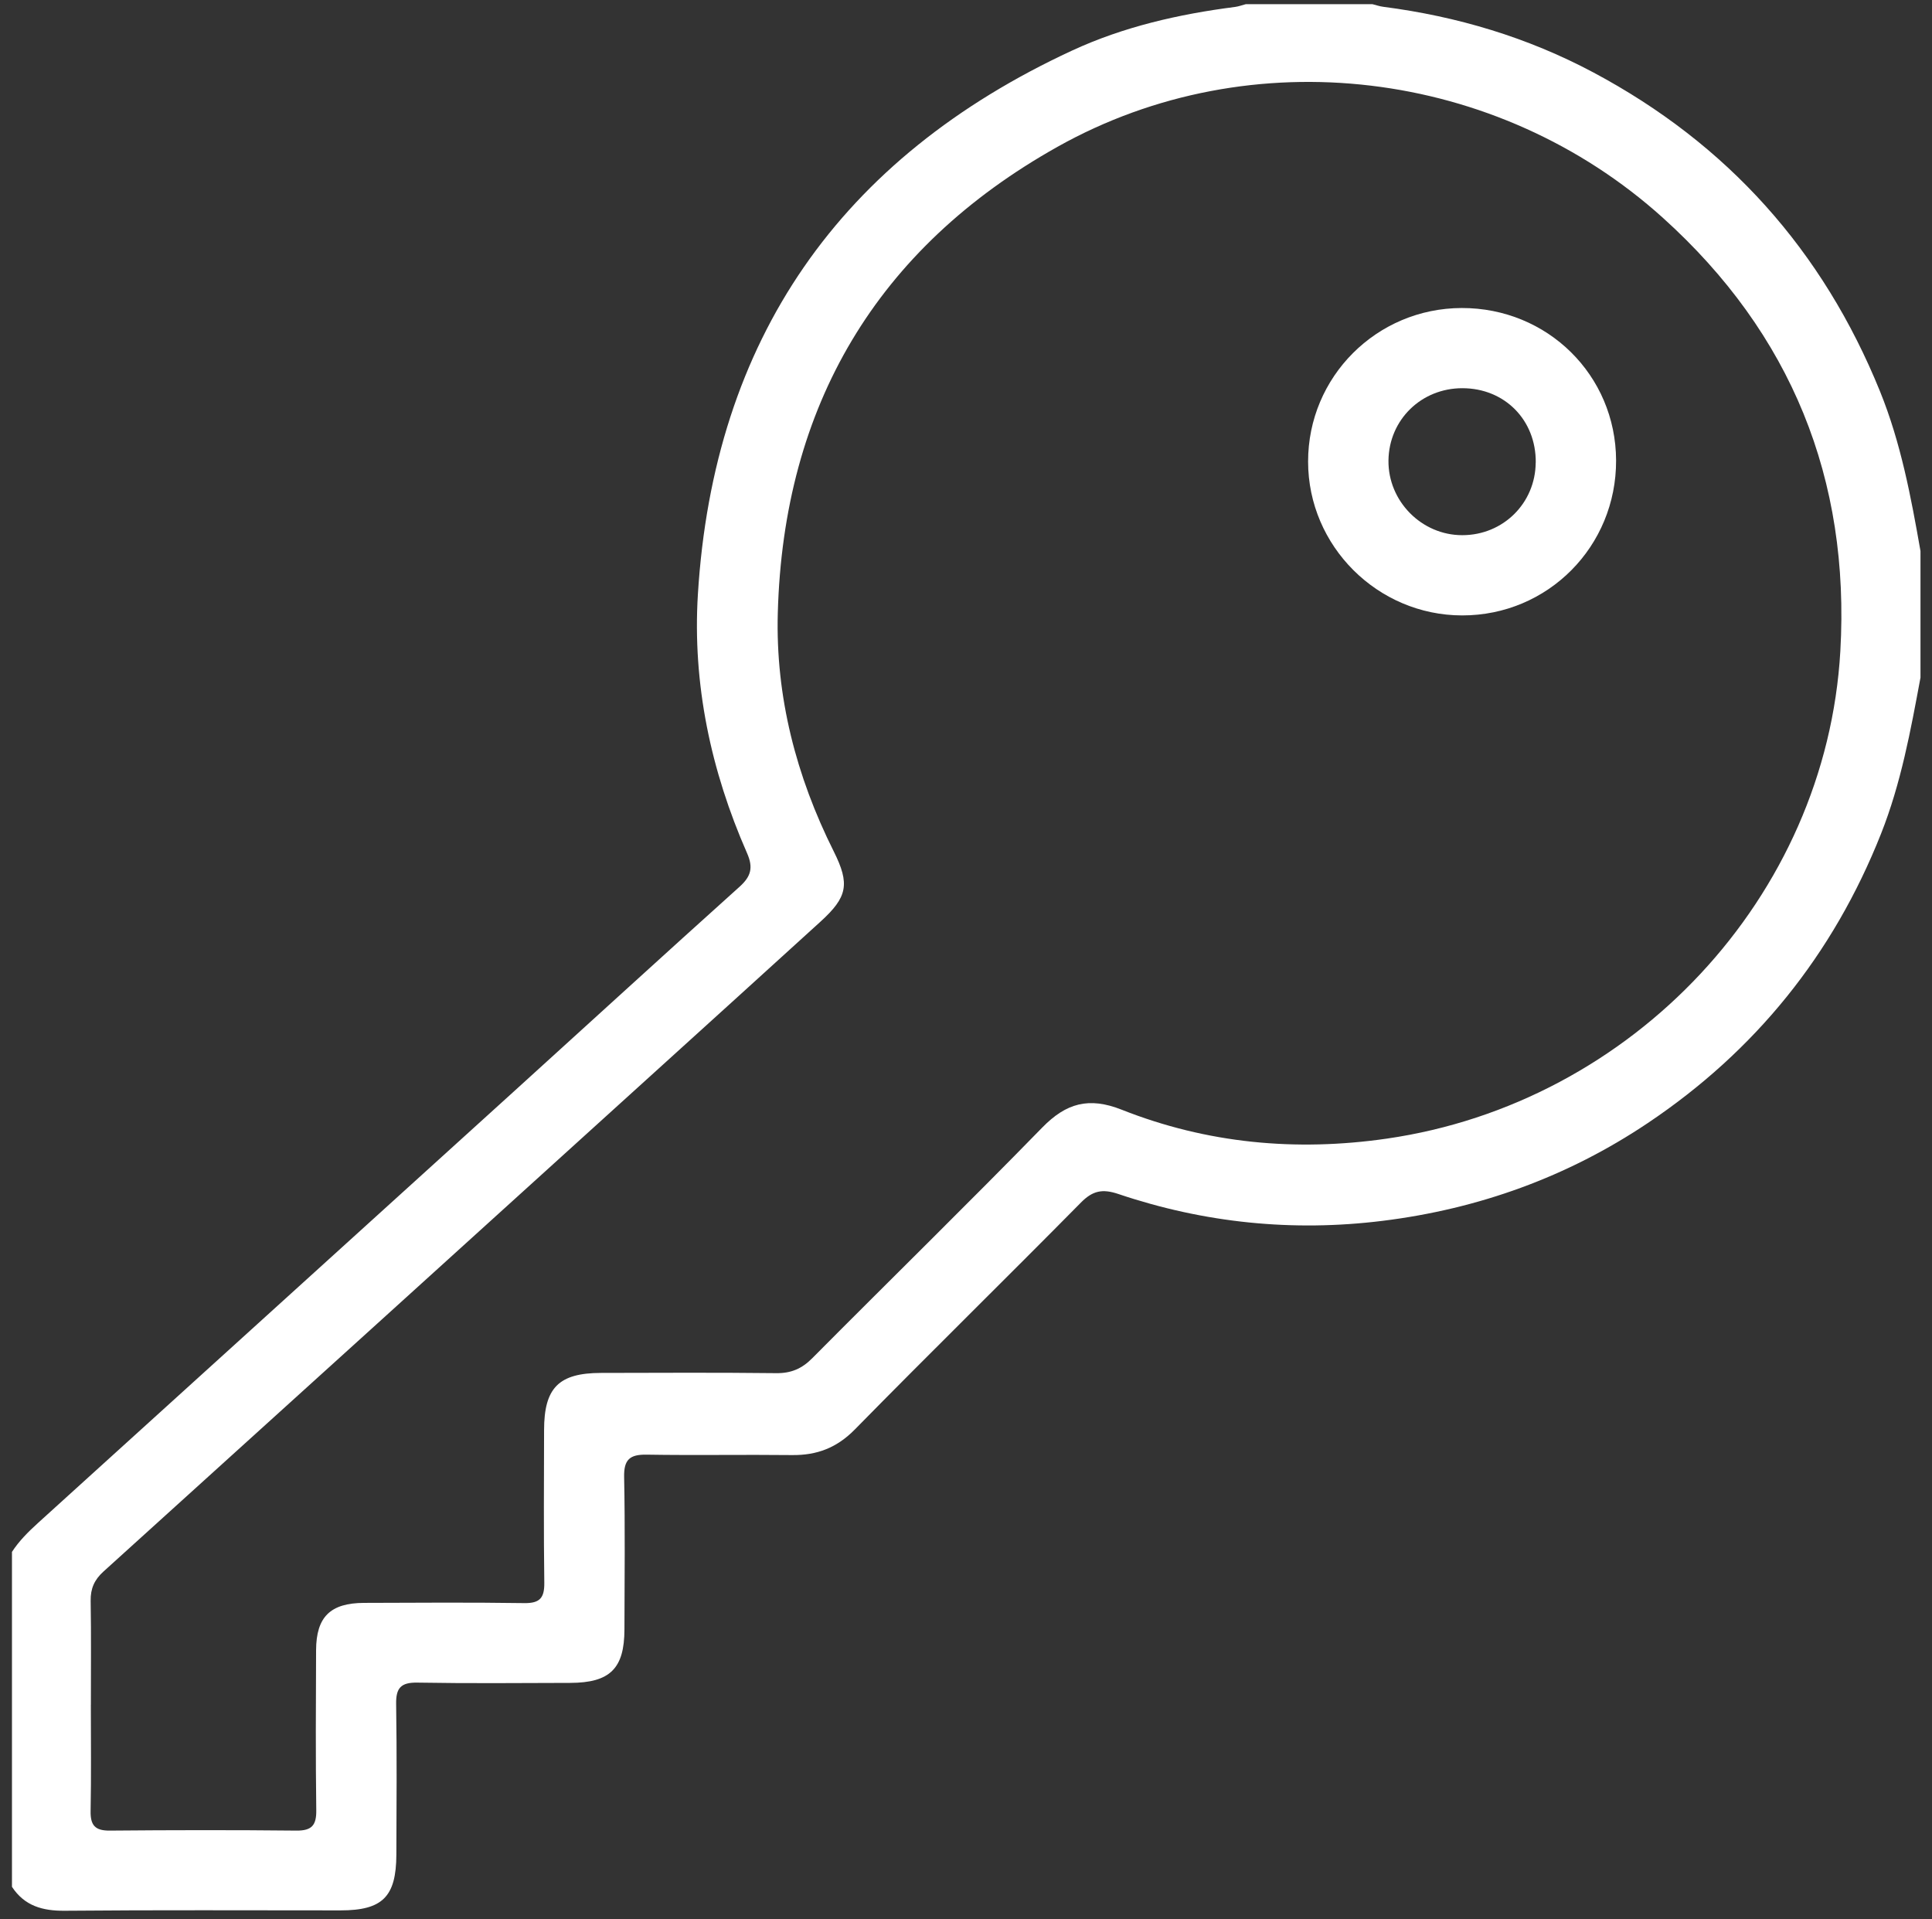 <svg width="147" height="146" viewBox="0 0 147 146" fill="none" xmlns="http://www.w3.org/2000/svg">
<rect x="0" y="0" width="147" height="146" fill="#333333" stroke="none"/>
<path d="M0.906 118.078C1.449 117.238 2.151 116.543 2.888 115.873C14.985 104.908 27.084 93.939 39.177 82.969C44.875 77.8 50.551 72.607 56.269 67.466C57.141 66.683 57.329 66.016 56.84 64.906C54.085 58.638 52.681 52.03 53.1 45.223C54.294 25.816 63.923 12.021 81.565 3.85C85.475 2.038 89.683 1.077 93.97 0.528C94.246 0.492 94.512 0.39 94.785 0.319C98.001 0.319 101.213 0.319 104.428 0.319C104.701 0.386 104.971 0.482 105.247 0.517C110.866 1.244 116.216 2.839 121.222 5.505C131.447 10.951 138.7 19.062 143.047 29.783C144.632 33.697 145.401 37.803 146.124 41.926V51.551C145.376 55.579 144.642 59.599 143.118 63.442C139.477 72.624 133.556 79.963 125.359 85.455C119.254 89.546 112.497 91.978 105.208 92.882C98.355 93.733 91.626 93.045 85.089 90.84C83.887 90.436 83.142 90.581 82.245 91.492C76.541 97.271 70.737 102.954 65.051 108.747C63.675 110.151 62.165 110.725 60.265 110.704C56.578 110.662 52.891 110.733 49.207 110.672C47.934 110.651 47.463 111.03 47.488 112.363C47.566 116.228 47.52 120.099 47.512 123.963C47.509 126.945 46.413 128.03 43.382 128.037C39.507 128.048 35.632 128.083 31.757 128.016C30.502 127.994 30.119 128.423 30.141 129.65C30.201 133.468 30.172 137.29 30.158 141.112C30.144 144.313 29.102 145.345 25.911 145.345C18.916 145.345 11.921 145.31 4.93 145.373C3.232 145.388 1.867 145.005 0.91 143.551V118.075L0.906 118.078ZM6.912 129.717C6.912 132.405 6.947 135.096 6.894 137.783C6.873 138.871 7.231 139.286 8.358 139.275C13.084 139.233 17.81 139.226 22.536 139.275C23.727 139.29 24.082 138.868 24.064 137.716C24.011 133.66 24.032 129.604 24.05 125.548C24.06 123.013 25.138 121.96 27.698 121.95C31.761 121.936 35.827 121.907 39.89 121.967C41.088 121.985 41.429 121.56 41.414 120.411C41.361 116.543 41.39 112.675 41.397 108.807C41.4 105.585 42.51 104.461 45.729 104.454C50.171 104.443 54.614 104.422 59.056 104.472C60.183 104.486 61.006 104.138 61.8 103.337C67.621 97.477 73.531 91.698 79.299 85.788C81.121 83.92 82.852 83.441 85.344 84.427C91.835 86.997 98.589 87.628 105.517 86.628C124.239 83.923 138.956 68.242 140.026 49.534C140.774 36.466 136.297 25.38 126.519 16.567C113.944 5.232 95.207 2.9 80.459 11.171C66.699 18.885 59.609 30.893 59.18 46.645C59.006 53.005 60.58 59.067 63.438 64.779C64.679 67.26 64.484 68.249 62.431 70.118C58.138 74.028 53.834 77.925 49.533 81.824C35.646 94.41 21.763 106.999 7.866 119.571C7.178 120.195 6.884 120.865 6.898 121.79C6.944 124.431 6.912 127.073 6.915 129.714L6.912 129.717Z" fill="white"/>
<path d="M111.214 23.434C117.741 23.42 122.938 28.543 122.963 35.02C122.991 41.571 117.773 46.829 111.249 46.822C104.815 46.815 99.532 41.547 99.529 35.123C99.522 28.67 104.744 23.448 111.218 23.434H111.214ZM116.851 35.186C116.876 31.957 114.49 29.539 111.271 29.535C108.144 29.532 105.687 31.932 105.644 35.027C105.605 38.125 108.165 40.721 111.26 40.717C114.369 40.717 116.826 38.285 116.847 35.186H116.851Z" fill="white"/>
</svg>
